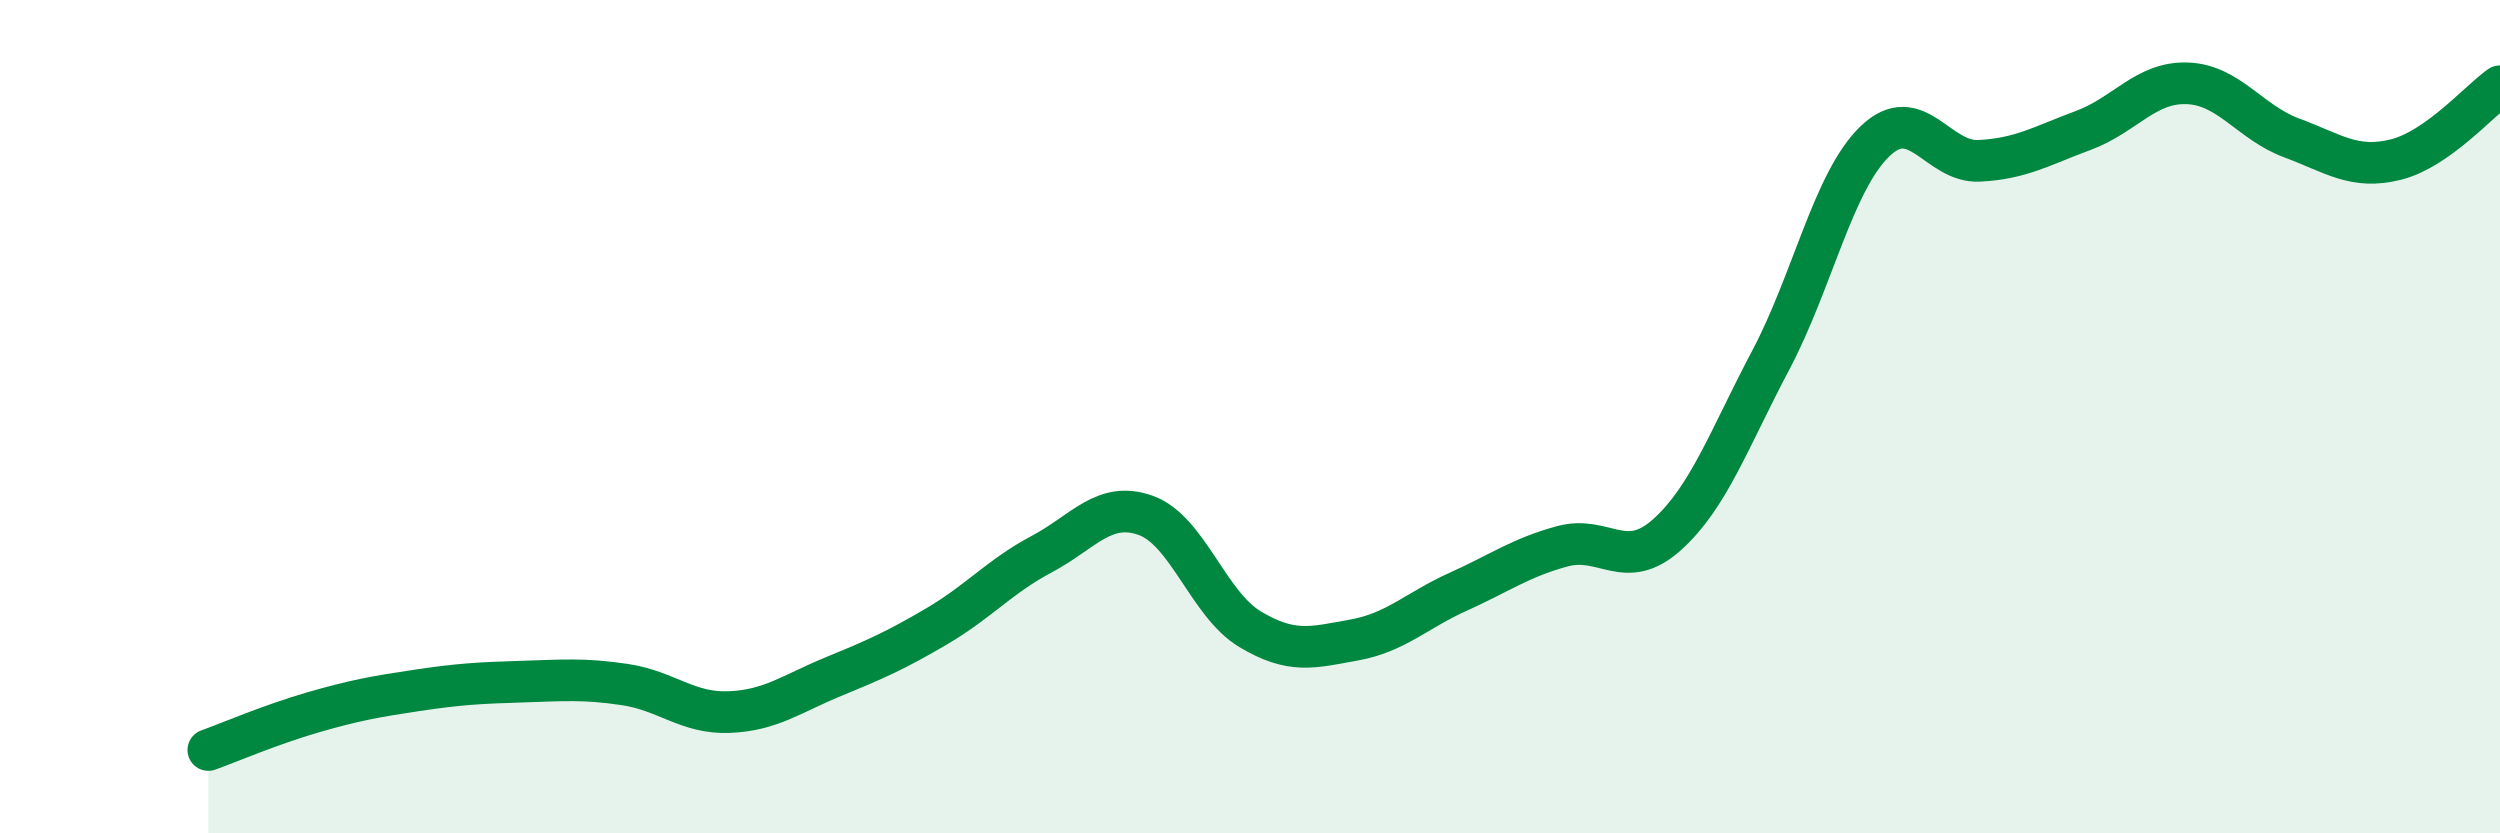 
    <svg width="60" height="20" viewBox="0 0 60 20" xmlns="http://www.w3.org/2000/svg">
      <path
        d="M 5,18 C 5.5,17.82 6.5,17.39 7.5,17.1 C 8.5,16.81 9,16.72 10,16.57 C 11,16.42 11.5,16.39 12.5,16.36 C 13.5,16.33 14,16.28 15,16.43 C 16,16.58 16.5,17.13 17.5,17.09 C 18.5,17.05 19,16.65 20,16.24 C 21,15.83 21.5,15.61 22.5,15.02 C 23.5,14.43 24,13.83 25,13.3 C 26,12.77 26.5,12.01 27.5,12.37 C 28.5,12.73 29,14.5 30,15.1 C 31,15.7 31.5,15.54 32.5,15.36 C 33.5,15.18 34,14.65 35,14.2 C 36,13.75 36.5,13.38 37.5,13.11 C 38.5,12.84 39,13.73 40,12.84 C 41,11.95 41.5,10.53 42.5,8.64 C 43.5,6.75 44,4.35 45,3.39 C 46,2.43 46.5,3.91 47.5,3.86 C 48.5,3.81 49,3.5 50,3.13 C 51,2.76 51.5,1.96 52.5,2 C 53.5,2.04 54,2.94 55,3.31 C 56,3.68 56.5,4.08 57.5,3.83 C 58.5,3.58 59.5,2.42 60,2.07L60 20L5 20Z"
        fill="#008740"
        opacity="0.1"
        stroke-linecap="round"
        stroke-linejoin="round"
      />
      <path
        d="M 5,18 C 5.5,17.82 6.5,17.39 7.5,17.1 C 8.5,16.81 9,16.72 10,16.57 C 11,16.42 11.5,16.39 12.5,16.36 C 13.5,16.33 14,16.28 15,16.43 C 16,16.58 16.5,17.13 17.5,17.09 C 18.5,17.05 19,16.65 20,16.24 C 21,15.83 21.5,15.61 22.5,15.02 C 23.5,14.43 24,13.83 25,13.3 C 26,12.77 26.5,12.01 27.5,12.37 C 28.5,12.73 29,14.5 30,15.1 C 31,15.7 31.5,15.54 32.5,15.36 C 33.5,15.18 34,14.65 35,14.2 C 36,13.75 36.5,13.38 37.5,13.11 C 38.5,12.84 39,13.73 40,12.84 C 41,11.95 41.5,10.53 42.5,8.64 C 43.5,6.75 44,4.35 45,3.39 C 46,2.43 46.5,3.91 47.5,3.86 C 48.5,3.81 49,3.5 50,3.13 C 51,2.76 51.5,1.96 52.5,2 C 53.5,2.04 54,2.94 55,3.31 C 56,3.68 56.5,4.08 57.5,3.83 C 58.5,3.58 59.5,2.42 60,2.07"
        stroke="#008740"
        stroke-width="1"
        fill="none"
        stroke-linecap="round"
        stroke-linejoin="round"
      />
    </svg>
  